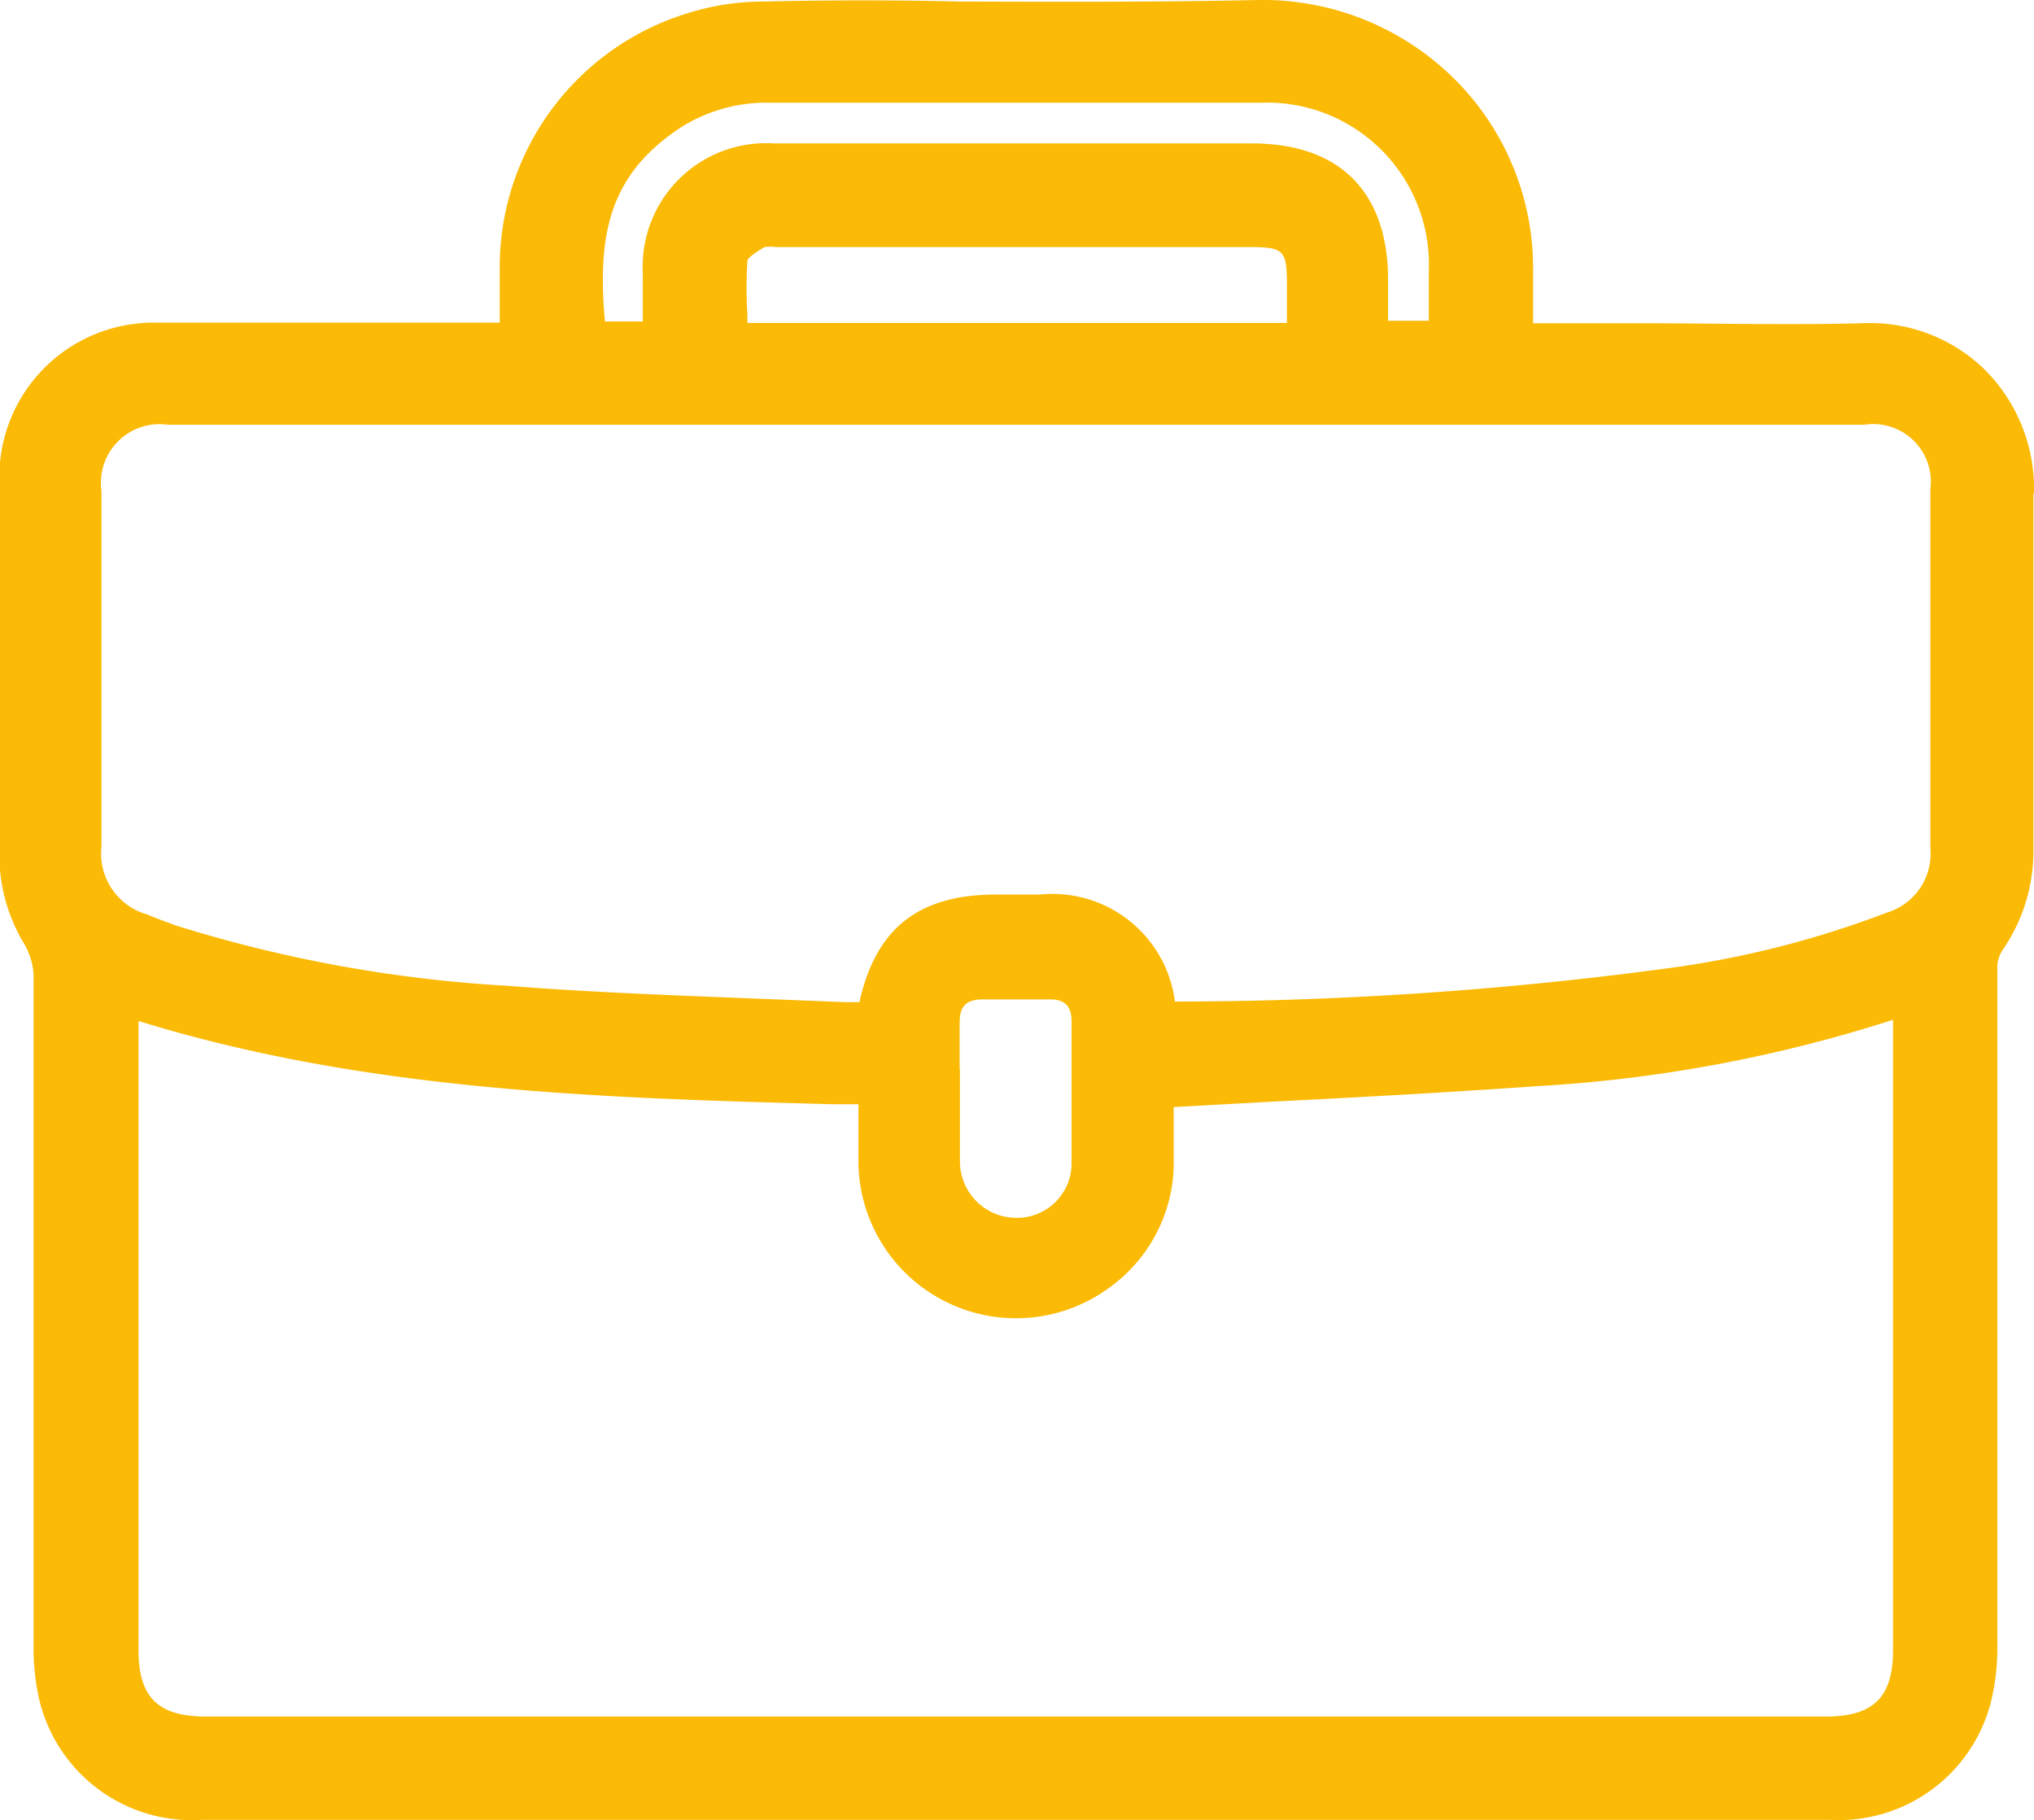 <svg xmlns="http://www.w3.org/2000/svg" xmlns:xlink="http://www.w3.org/1999/xlink" viewBox="0 0 65.94 59.01"><defs><style>.cls-1{fill:none;}.cls-2{clip-path:url(#clip-path);}.cls-3{fill:#fbba05;}</style><clipPath id="clip-path" transform="translate(0 0)"><rect class="cls-1" width="65.94" height="59.01"/></clipPath></defs><g id="Livello_2" data-name="Livello 2"><g id="Livello_1-2" data-name="Livello 1"><g class="cls-2"><path class="cls-3" d="M65.94,16a5.47,5.47,0,0,0-1.58-4,5.32,5.32,0,0,0-4-1.52c-2.39.06-4.82,0-7.17,0H49.7V8.83a8.64,8.64,0,0,0-2.59-6.31A8.82,8.82,0,0,0,40.8,0c-3.22.07-6.5.06-9.67.05C29,0,26.89,0,24.77.05A8.26,8.26,0,0,0,22.1.49a8.61,8.61,0,0,0-5.9,8.18c0,.5,0,1,0,1.53v.26H12.61c-2.5,0-5.09,0-7.63,0a5,5,0,0,0-5,5.13V21c0,2.27,0,4.53,0,6.8a5.58,5.58,0,0,0,.81,2.81,2.22,2.22,0,0,1,.3,1c0,2.7,0,5.4,0,8.1v4.36q0,4.64,0,9.27a7.3,7.3,0,0,0,.21,1.87A5.09,5.09,0,0,0,6.53,59H59.36a5.09,5.09,0,0,0,5.18-3.81,7.3,7.3,0,0,0,.21-1.87c0-2.8,0-5.6,0-8.48V39.68c0-3.42,0-7.36,0-8.34a1.07,1.07,0,0,1,.17-.54,5.61,5.61,0,0,0,1-3.2c0-1,0-1.94,0-2.91,0-2.85,0-5.8,0-8.7m-45.1-5.57H19.61c-.25-2.82.13-4.78,2.51-6.32A5.21,5.21,0,0,1,25,3.33h1.66c4.74,0,9.48,0,14.21,0a5.25,5.25,0,0,1,5.45,5.48V10.4H45V9.08c0-2.86-1.57-4.43-4.41-4.43H25.09a4,4,0,0,0-4.25,4.2v1.57Zm3.42-2s.08-.15.55-.41a1.35,1.35,0,0,1,.38,0H40.5c1.13,0,1.22.1,1.22,1.24v1.22H24.23c0-.08,0-.17,0-.25a14.5,14.5,0,0,1,0-1.77m6.88,26.25c0-.51,0-1,0-1.54s.21-.75.73-.76c.76,0,1.5,0,2.21,0,.47,0,.68.23.69.67,0,1.49,0,3.08,0,4.66a1.77,1.77,0,0,1-1.85,1.75,1.83,1.83,0,0,1-1.77-1.86c0-.51,0-1,0-1.54V34.65ZM27.07,35.8l.76,0v.27c0,.56,0,1.12,0,1.68a5.11,5.11,0,0,0,8.22,3.93,5,5,0,0,0,2-3.84c0-.57,0-1.14,0-1.69v-.26l3.28-.18c2.8-.14,5.7-.3,8.54-.5a46.1,46.1,0,0,0,11.5-2.15V53.5c0,1.53-.64,2.15-2.19,2.15H6.68c-1.55,0-2.19-.62-2.19-2.15V33.1c7.41,2.29,15.12,2.5,22.58,2.7M54,31.4a120.17,120.17,0,0,1-15.91,1.07A4,4,0,0,0,33.73,29H32.3c-2.51,0-3.9,1.08-4.44,3.49h-.42l-3.29-.13c-2.52-.1-5.13-.2-7.68-.4A44.36,44.36,0,0,1,5.69,30l-.51-.19-.43-.17a2.05,2.05,0,0,1-1.46-2.19q0-3.6,0-7.2V15.92a1.9,1.9,0,0,1,2.15-2.15h55a1.87,1.87,0,0,1,2.14,2.1V27.49a2,2,0,0,1-1.42,2.1A31.53,31.53,0,0,1,54,31.4" transform="translate(0 0)"/></g></g></g></svg>